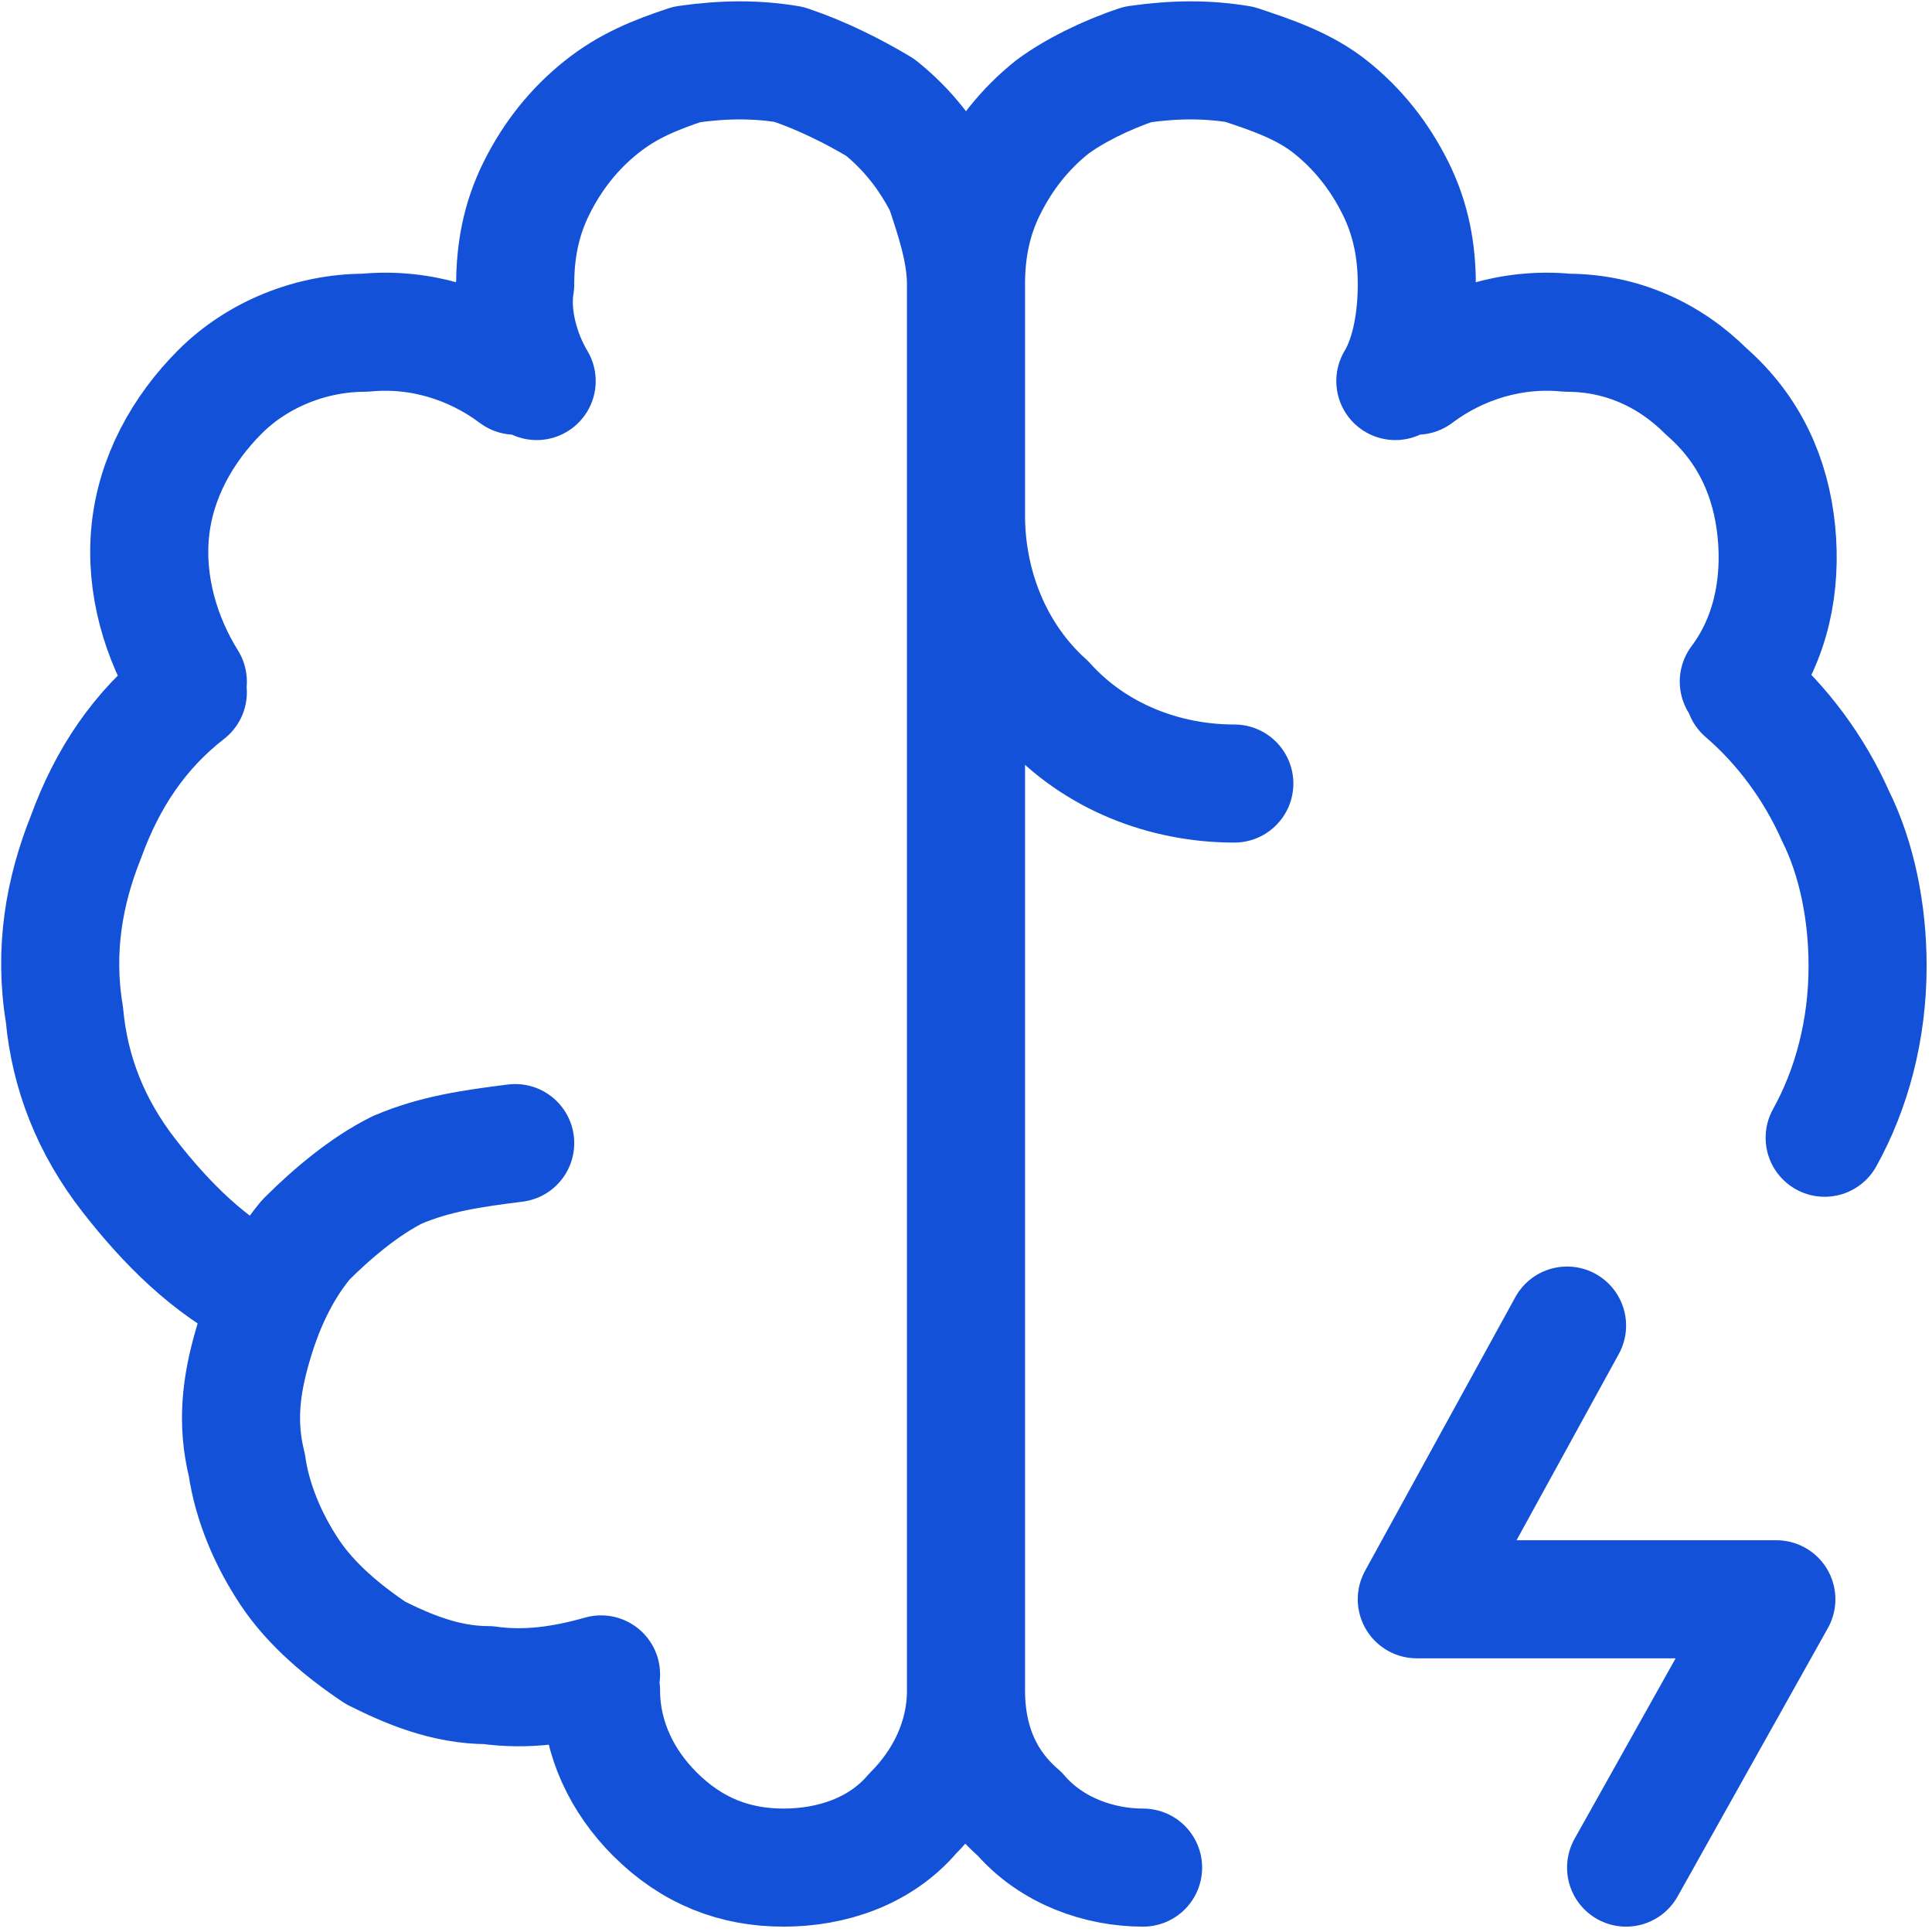 <?xml version="1.0" encoding="UTF-8"?>
<!DOCTYPE svg PUBLIC "-//W3C//DTD SVG 1.1//EN" "http://www.w3.org/Graphics/SVG/1.1/DTD/svg11.dtd">
<!-- Creator: CorelDRAW 2020 (64-Bit) -->
<svg xmlns="http://www.w3.org/2000/svg" xml:space="preserve" width="30px" height="30px" version="1.1" style="shape-rendering:geometricPrecision; text-rendering:geometricPrecision; image-rendering:optimizeQuality; fill-rule:evenodd; clip-rule:evenodd"
viewBox="0 0 3.6 3.6"
 xmlns:xlink="http://www.w3.org/1999/xlink"
 xmlns:xodm="http://www.corel.com/coreldraw/odm/2003">
 <defs>
  <style type="text/css">
   <![CDATA[
    .str0 {stroke:#1351D8;stroke-width:0.22;stroke-linecap:round;stroke-linejoin:round;stroke-miterlimit:2.613}
    .fil0 {fill:none}
   ]]>
  </style>
 </defs>
 <g id="Layer_x0020_1">
  <path class="fil0 str0" d="M0.96 2.13c-0.08,0.01 -0.15,0.02 -0.22,0.05 -0.06,0.03 -0.12,0.08 -0.17,0.13 -0.05,0.06 -0.08,0.13 -0.1,0.2 -0.02,0.07 -0.03,0.14 -0.01,0.22 0.01,0.07 0.04,0.14 0.08,0.2 0.04,0.06 0.1,0.11 0.16,0.15 0.06,0.03 0.13,0.06 0.21,0.06 0.07,0.01 0.14,0 0.21,-0.02m-0.63 -0.71c-0.1,-0.05 -0.18,-0.13 -0.25,-0.22 -0.07,-0.09 -0.11,-0.19 -0.12,-0.3 -0.02,-0.12 0,-0.23 0.04,-0.33 0.04,-0.11 0.1,-0.2 0.19,-0.27m0 -0.02c-0.05,-0.08 -0.08,-0.18 -0.07,-0.28 0.01,-0.1 0.06,-0.19 0.13,-0.26 0.07,-0.07 0.17,-0.11 0.27,-0.11 0.1,-0.01 0.2,0.02 0.28,0.08m0.04 0.01c-0.03,-0.05 -0.05,-0.12 -0.04,-0.18 0,-0.06 0.01,-0.12 0.04,-0.18 0.03,-0.06 0.07,-0.11 0.12,-0.15 0.05,-0.04 0.1,-0.06 0.16,-0.08 0.07,-0.01 0.13,-0.01 0.19,0 0.06,0.02 0.12,0.05 0.17,0.08 0.05,0.04 0.09,0.09 0.12,0.15 0.02,0.06 0.04,0.12 0.04,0.18m0 0l0 2.62m0 -2.62c0,-0.06 0.01,-0.12 0.04,-0.18 0.03,-0.06 0.07,-0.11 0.12,-0.15 0.04,-0.03 0.1,-0.06 0.16,-0.08 0.07,-0.01 0.13,-0.01 0.19,0 0.06,0.02 0.12,0.04 0.17,0.08 0.05,0.04 0.09,0.09 0.12,0.15 0.03,0.06 0.04,0.12 0.04,0.18 0,0.06 -0.01,0.13 -0.04,0.18m-0.8 2.44c0,0.09 -0.04,0.17 -0.1,0.23 -0.06,0.07 -0.15,0.1 -0.24,0.1 -0.09,0 -0.17,-0.03 -0.24,-0.1 -0.06,-0.06 -0.1,-0.14 -0.1,-0.23m0.68 0c0,0.09 0.03,0.17 0.1,0.23 0.06,0.07 0.15,0.1 0.23,0.1m-0.33 -2.52c0,0.13 0.05,0.26 0.15,0.35 0.09,0.1 0.22,0.15 0.35,0.15m0.95 -0.17c0.07,0.06 0.13,0.14 0.17,0.23 0.04,0.08 0.06,0.18 0.06,0.28 0,0.12 -0.03,0.23 -0.08,0.32m-0.16 -0.85c0.06,-0.08 0.08,-0.18 0.07,-0.28 -0.01,-0.1 -0.05,-0.19 -0.13,-0.26 -0.07,-0.07 -0.16,-0.11 -0.26,-0.11 -0.1,-0.01 -0.2,0.02 -0.28,0.08m0.28 1.77l-0.28 0.51 0.67 0 -0.28 0.5"/>
 </g>
</svg>
